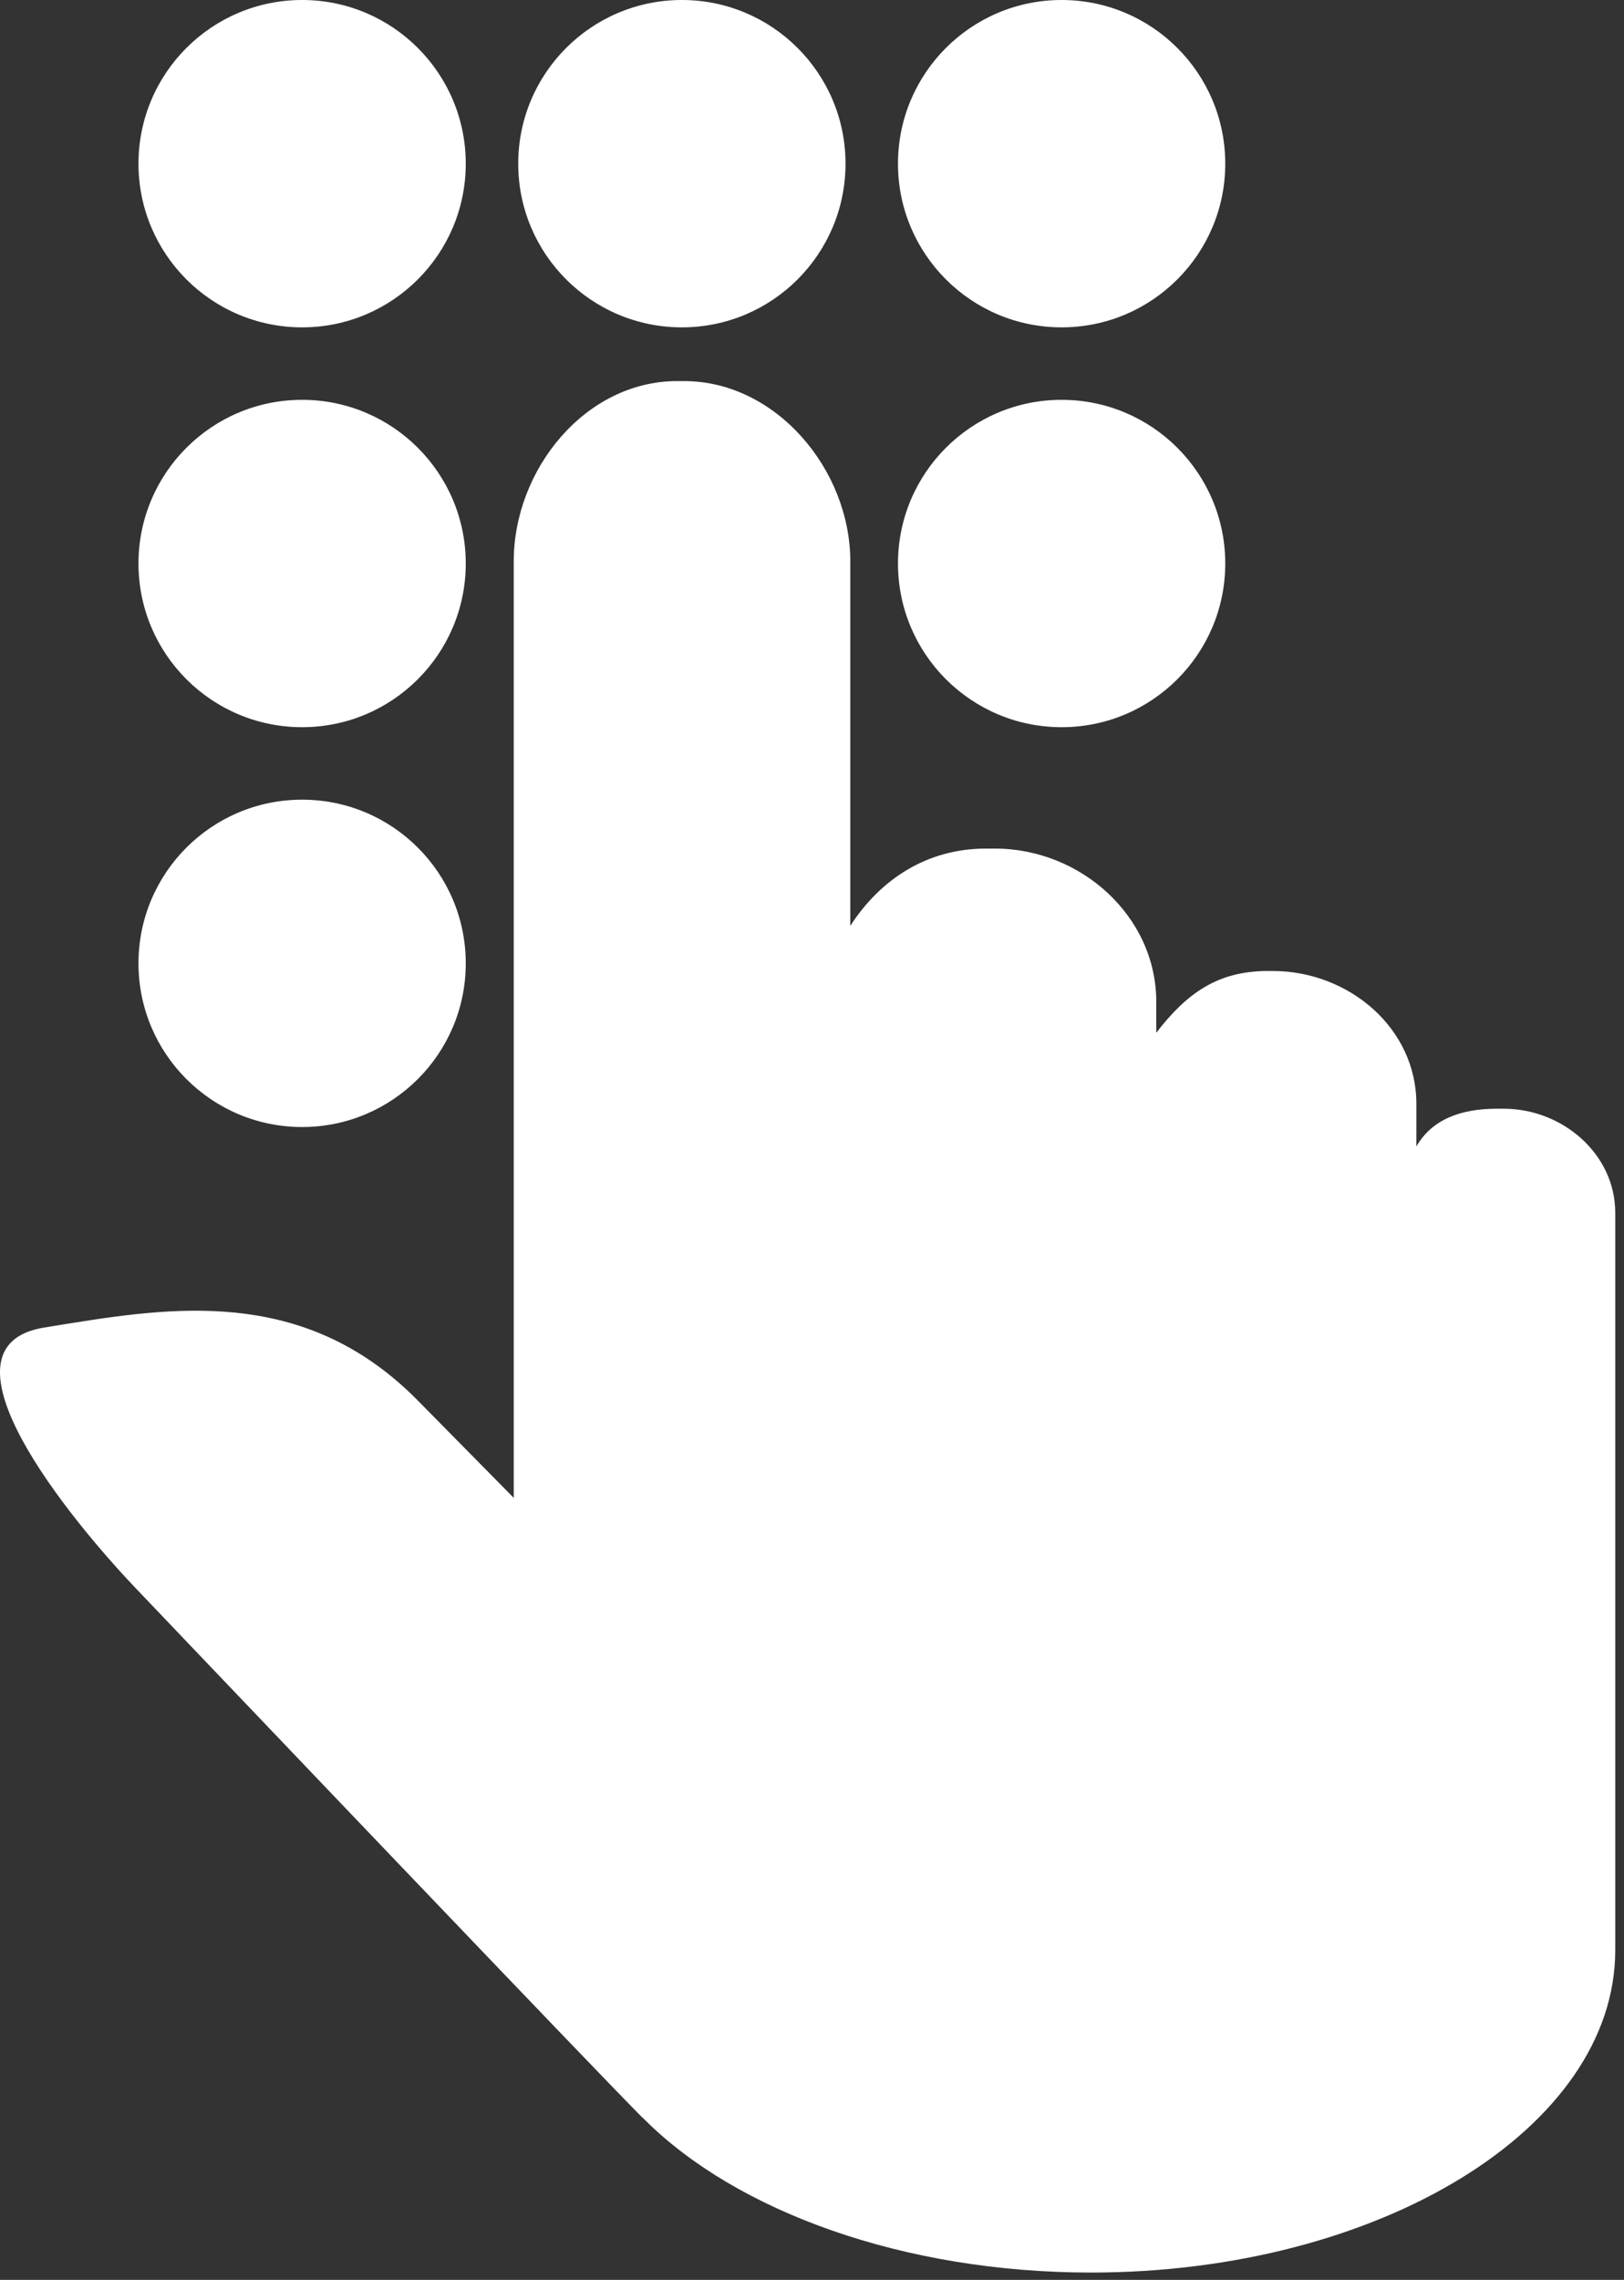 <?xml version="1.0" encoding="UTF-8"?>
<svg width="114px" height="160px" viewBox="0 0 114 160" version="1.1" xmlns="http://www.w3.org/2000/svg" xmlns:xlink="http://www.w3.org/1999/xlink">
    <rect x="0" y="0" width="114" height="160" fill="#333333" stroke="none"/>
    <title>Group 3</title>
    <g id="Desktop" stroke="none" stroke-width="1" fill="none" fill-rule="evenodd">
        <g id="Group-3" transform="translate(0, -0)" fill="#FFFFFF">
            <path d="M48.019,26.745 C54.472,26.745 59.689,32.951 59.689,39.404 L59.689,64.975 C61.837,61.653 65.128,59.553 69.212,59.553 L69.837,59.553 C75.864,59.553 81.168,64.291 81.168,70.318 L81.168,72.477 C83.316,69.691 85.492,68.145 88.989,68.145 L89.346,68.145 C94.671,68.145 99.425,72.141 99.425,77.467 L99.425,80.462 C100.499,78.57 102.544,77.81 105.047,77.81 L105.557,77.81 C109.678,77.81 113.386,80.986 113.386,85.107 L113.386,136.864 C113.386,149.359 96.811,159.488 76.584,159.488 C63.428,159.488 51.72,155.201 45.262,148.767 C45.239,148.75 45.16,148.675 45.03,148.546 L44.798,148.312 C43.016,146.51 36.441,139.65 29.436,132.322 L28.735,131.588 L28.735,131.588 L27.67,130.474 L27.375,130.165 L27.375,130.165 L26.194,128.929 C25.899,128.621 25.605,128.313 25.311,128.005 L24.725,127.392 C16.731,119.02 9.452,111.383 9.452,111.383 C5.006,106.706 -5.085,94.492 3.109,93.166 C3.336,93.129 3.563,93.092 3.792,93.055 L4.48,92.943 L5.174,92.832 C12.948,91.591 21.68,90.64 29.205,98.164 L36.062,105.119 L36.062,39.404 C36.062,32.951 41.084,26.745 47.537,26.745 L48.019,26.745 Z M21.208,56.121 C27.552,56.121 32.695,61.263 32.695,67.608 C32.695,73.952 27.552,79.095 21.208,79.095 C14.864,79.095 9.721,73.952 9.721,67.608 C9.721,61.263 14.864,56.121 21.208,56.121 Z M74.523,28.06 C80.867,28.06 86.01,33.203 86.01,39.547 C86.01,45.892 80.867,51.035 74.523,51.035 C68.179,51.035 63.036,45.892 63.036,39.547 C63.036,33.203 68.179,28.06 74.523,28.06 Z M21.208,28.06 C27.552,28.06 32.695,33.203 32.695,39.547 C32.695,45.892 27.552,51.035 21.208,51.035 C14.864,51.035 9.721,45.892 9.721,39.547 C9.721,33.203 14.864,28.06 21.208,28.06 Z M47.866,22.974 C54.21,22.974 59.353,17.831 59.353,11.487 C59.353,5.143 54.21,0 47.866,0 C41.521,0 36.378,5.143 36.378,11.487 C36.378,17.831 41.521,22.974 47.866,22.974 M74.523,22.974 C80.867,22.974 86.01,17.831 86.01,11.487 C86.01,5.143 80.867,0 74.523,0 C68.179,0 63.036,5.143 63.036,11.487 C63.036,17.831 68.179,22.974 74.523,22.974 M21.208,22.974 C27.552,22.974 32.695,17.831 32.695,11.487 C32.695,5.143 27.552,0 21.208,0 C14.864,0 9.721,5.143 9.721,11.487 C9.721,17.831 14.864,22.974 21.208,22.974" id="Combined-Shape"></path>
        </g>
    </g>
</svg>